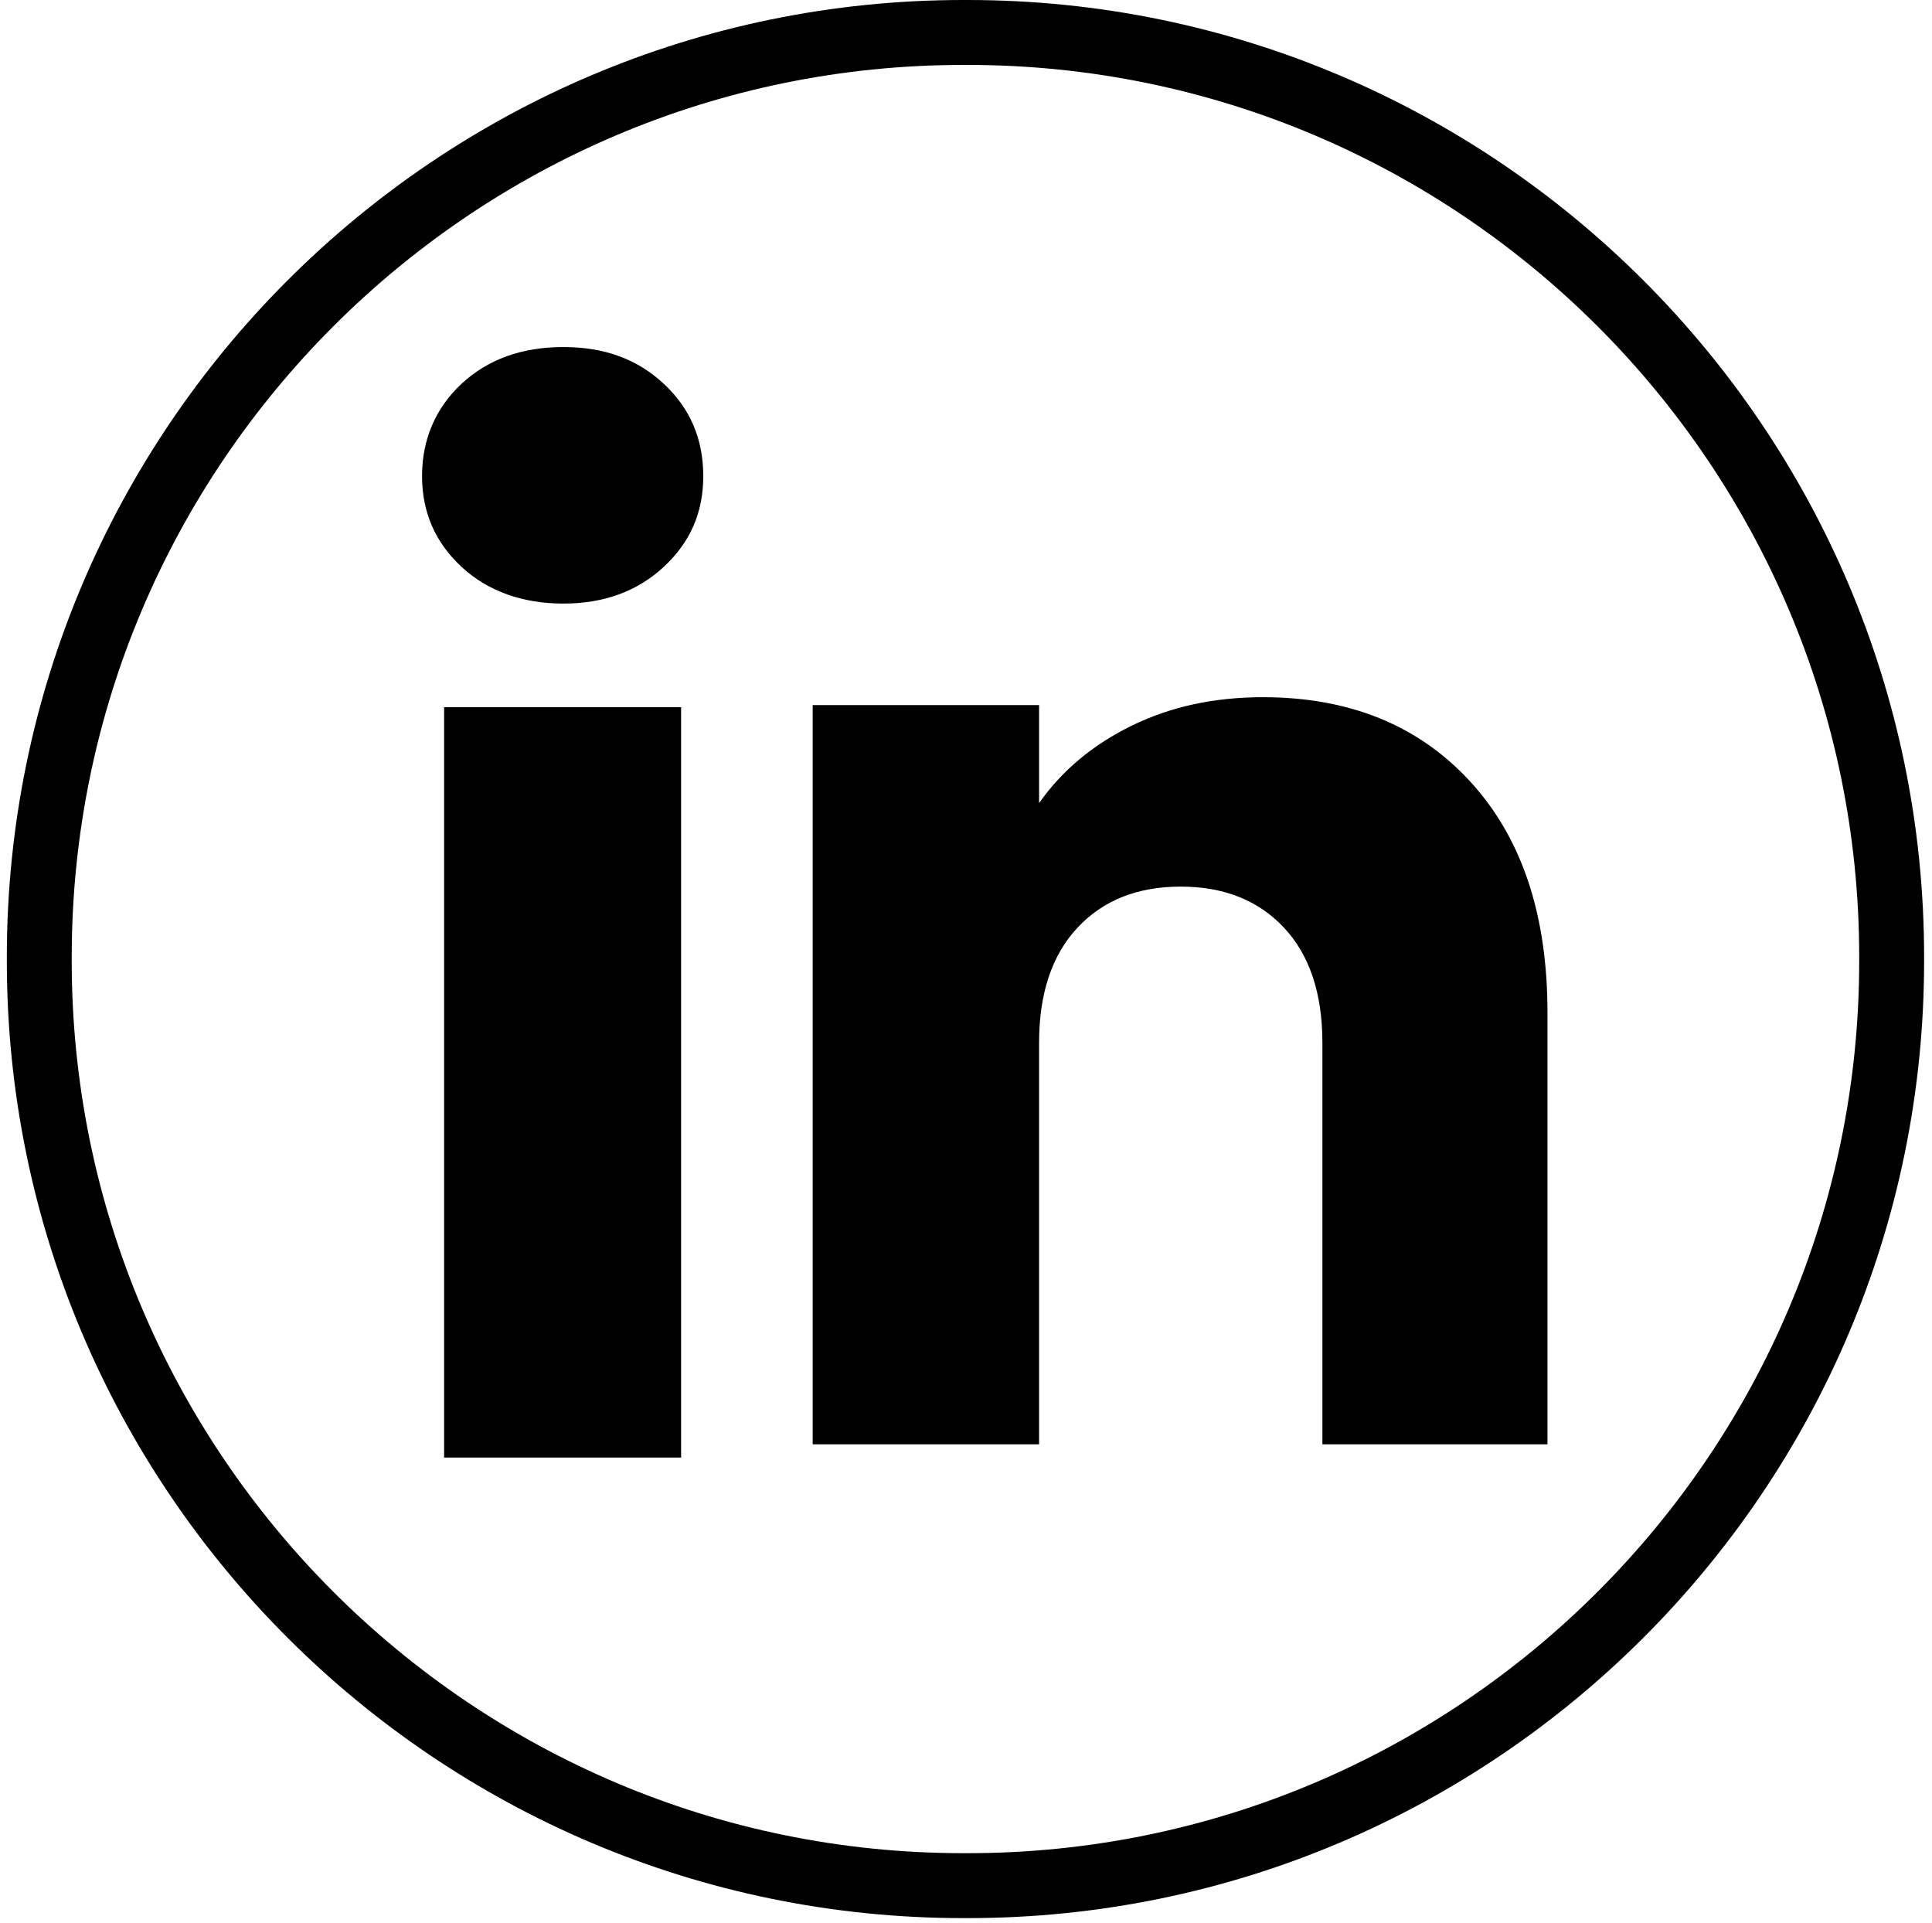 <svg width="206" height="205" viewBox="0 0 206 205" fill="none" xmlns="http://www.w3.org/2000/svg">
<path d="M103.168 204.49H102.718C46.482 204.49 0.729 158.723 0.729 102.47V102.02C0.729 45.767 46.482 0 102.718 0H103.168C159.405 0 205.158 45.767 205.158 102.02V102.47C205.158 158.723 159.405 204.49 103.168 204.49ZM102.718 6.922C50.295 6.922 7.648 49.581 7.648 102.02V102.47C7.648 154.909 50.295 197.568 102.718 197.568H103.168C155.592 197.568 198.238 154.909 198.238 102.47V102.02C198.238 49.581 155.592 6.922 103.168 6.922H102.718Z" fill="black"/>
<path d="M49.208 60.43C46.398 57.821 45 54.591 45 50.749C45 46.906 46.405 43.534 49.208 40.917C52.018 38.308 55.635 37 60.067 37C64.499 37 67.975 38.308 70.777 40.917C73.588 43.527 74.985 46.809 74.985 50.749C74.985 54.688 73.58 57.821 70.777 60.43C67.967 63.039 64.402 64.347 60.067 64.347C55.732 64.347 52.018 63.039 49.208 60.43ZM72.623 75.397V155.391H47.354V75.397H72.623Z" fill="black"/>
<path d="M156.741 83.299C162.25 89.28 165 97.489 165 107.94V153.978H141.002V111.185C141.002 105.914 139.634 101.817 136.906 98.902C134.178 95.986 130.501 94.521 125.897 94.521C121.293 94.521 117.616 95.979 114.888 98.902C112.16 101.817 110.792 105.914 110.792 111.185V153.978H86.652V75.173H110.792V85.624C113.236 82.14 116.532 79.389 120.673 77.363C124.813 75.337 129.469 74.328 134.649 74.328C143.872 74.328 151.241 77.318 156.741 83.299Z" fill="black"/>
</svg>
